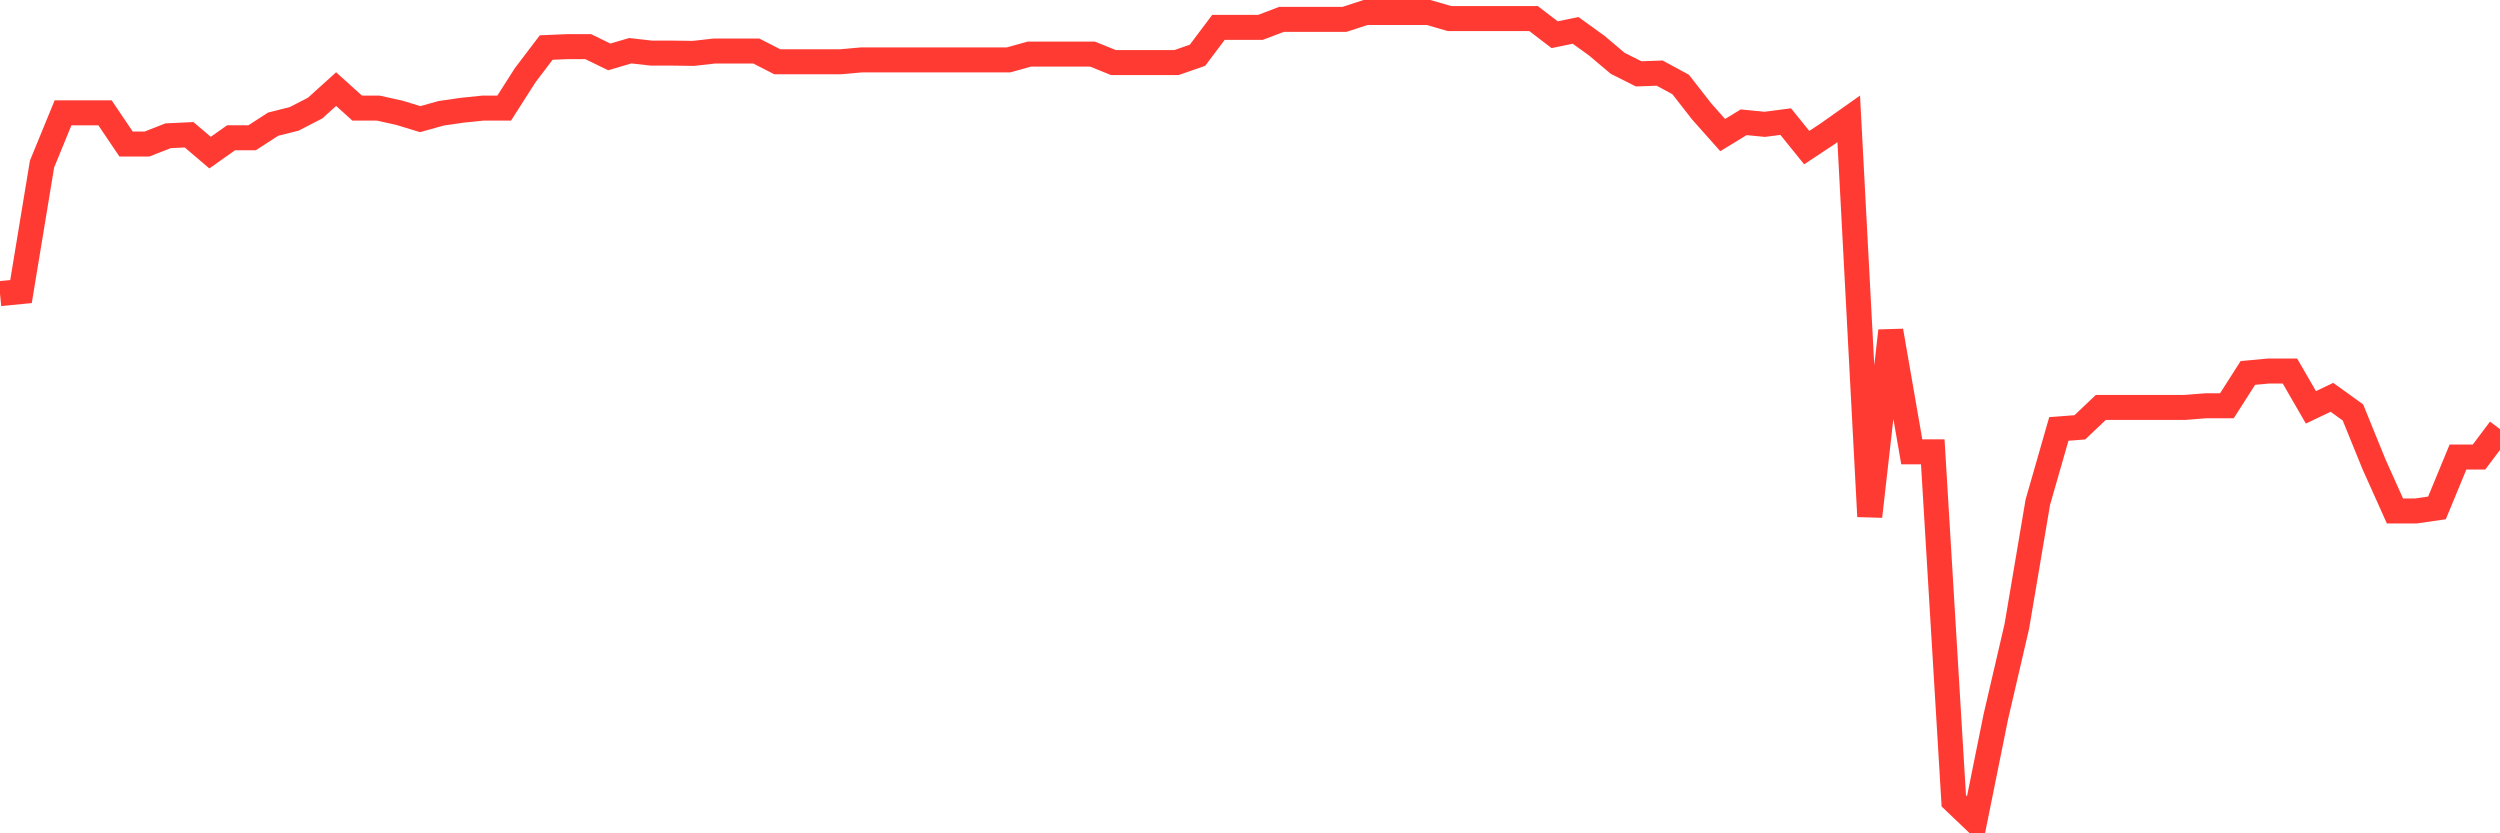 <svg
  xmlns="http://www.w3.org/2000/svg"
  xmlns:xlink="http://www.w3.org/1999/xlink"
  width="120"
  height="40"
  viewBox="0 0 120 40"
  preserveAspectRatio="none"
>
  <polyline
    points="0,14.093 1.008,13.996 2.017,7.876 3.025,5.417 4.034,5.417 5.042,5.417 6.05,6.912 7.059,6.912 8.067,6.517 9.076,6.469 10.084,7.326 11.092,6.613 12.101,6.613 13.109,5.961 14.118,5.707 15.126,5.188 16.134,4.277 17.143,5.188 18.151,5.188 19.16,5.411 20.168,5.719 21.176,5.438 22.185,5.291 23.193,5.188 24.202,5.188 25.21,3.608 26.218,2.282 27.227,2.239 28.235,2.239 29.244,2.732 30.252,2.435 31.261,2.549 32.269,2.549 33.277,2.563 34.286,2.45 35.294,2.45 36.303,2.45 37.311,2.966 38.319,2.966 39.328,2.966 40.336,2.966 41.345,2.876 42.353,2.876 43.361,2.876 44.37,2.876 45.378,2.876 46.387,2.876 47.395,2.876 48.403,2.876 49.412,2.596 50.42,2.596 51.429,2.596 52.437,2.596 53.445,3.003 54.454,3.003 55.462,3.003 56.471,3.003 57.479,2.653 58.487,1.313 59.496,1.313 60.504,1.313 61.513,0.929 62.521,0.929 63.529,0.929 64.538,0.929 65.546,0.6 66.555,0.6 67.563,0.6 68.571,0.6 69.58,0.892 70.588,0.892 71.597,0.892 72.605,0.892 73.613,0.892 74.622,1.666 75.63,1.459 76.639,2.187 77.647,3.038 78.655,3.545 79.664,3.51 80.672,4.056 81.681,5.35 82.689,6.484 83.697,5.869 84.706,5.968 85.714,5.837 86.723,7.086 87.731,6.418 88.739,5.705 89.748,24.789 90.756,15.879 91.765,21.688 92.773,21.688 93.782,38.44 94.79,39.4 95.798,34.411 96.807,30.069 97.815,24.107 98.824,20.589 99.832,20.512 100.84,19.556 101.849,19.556 102.857,19.556 103.866,19.556 104.874,19.556 105.882,19.477 106.891,19.477 107.899,17.9 108.908,17.808 109.916,17.808 110.924,19.552 111.933,19.072 112.941,19.798 113.95,22.28 114.958,24.526 115.966,24.526 116.975,24.379 117.983,21.938 118.992,21.938 120,20.598"
    fill="none"
    stroke="#ff3a33"
    stroke-width="1.2"
  >
  </polyline>
</svg>